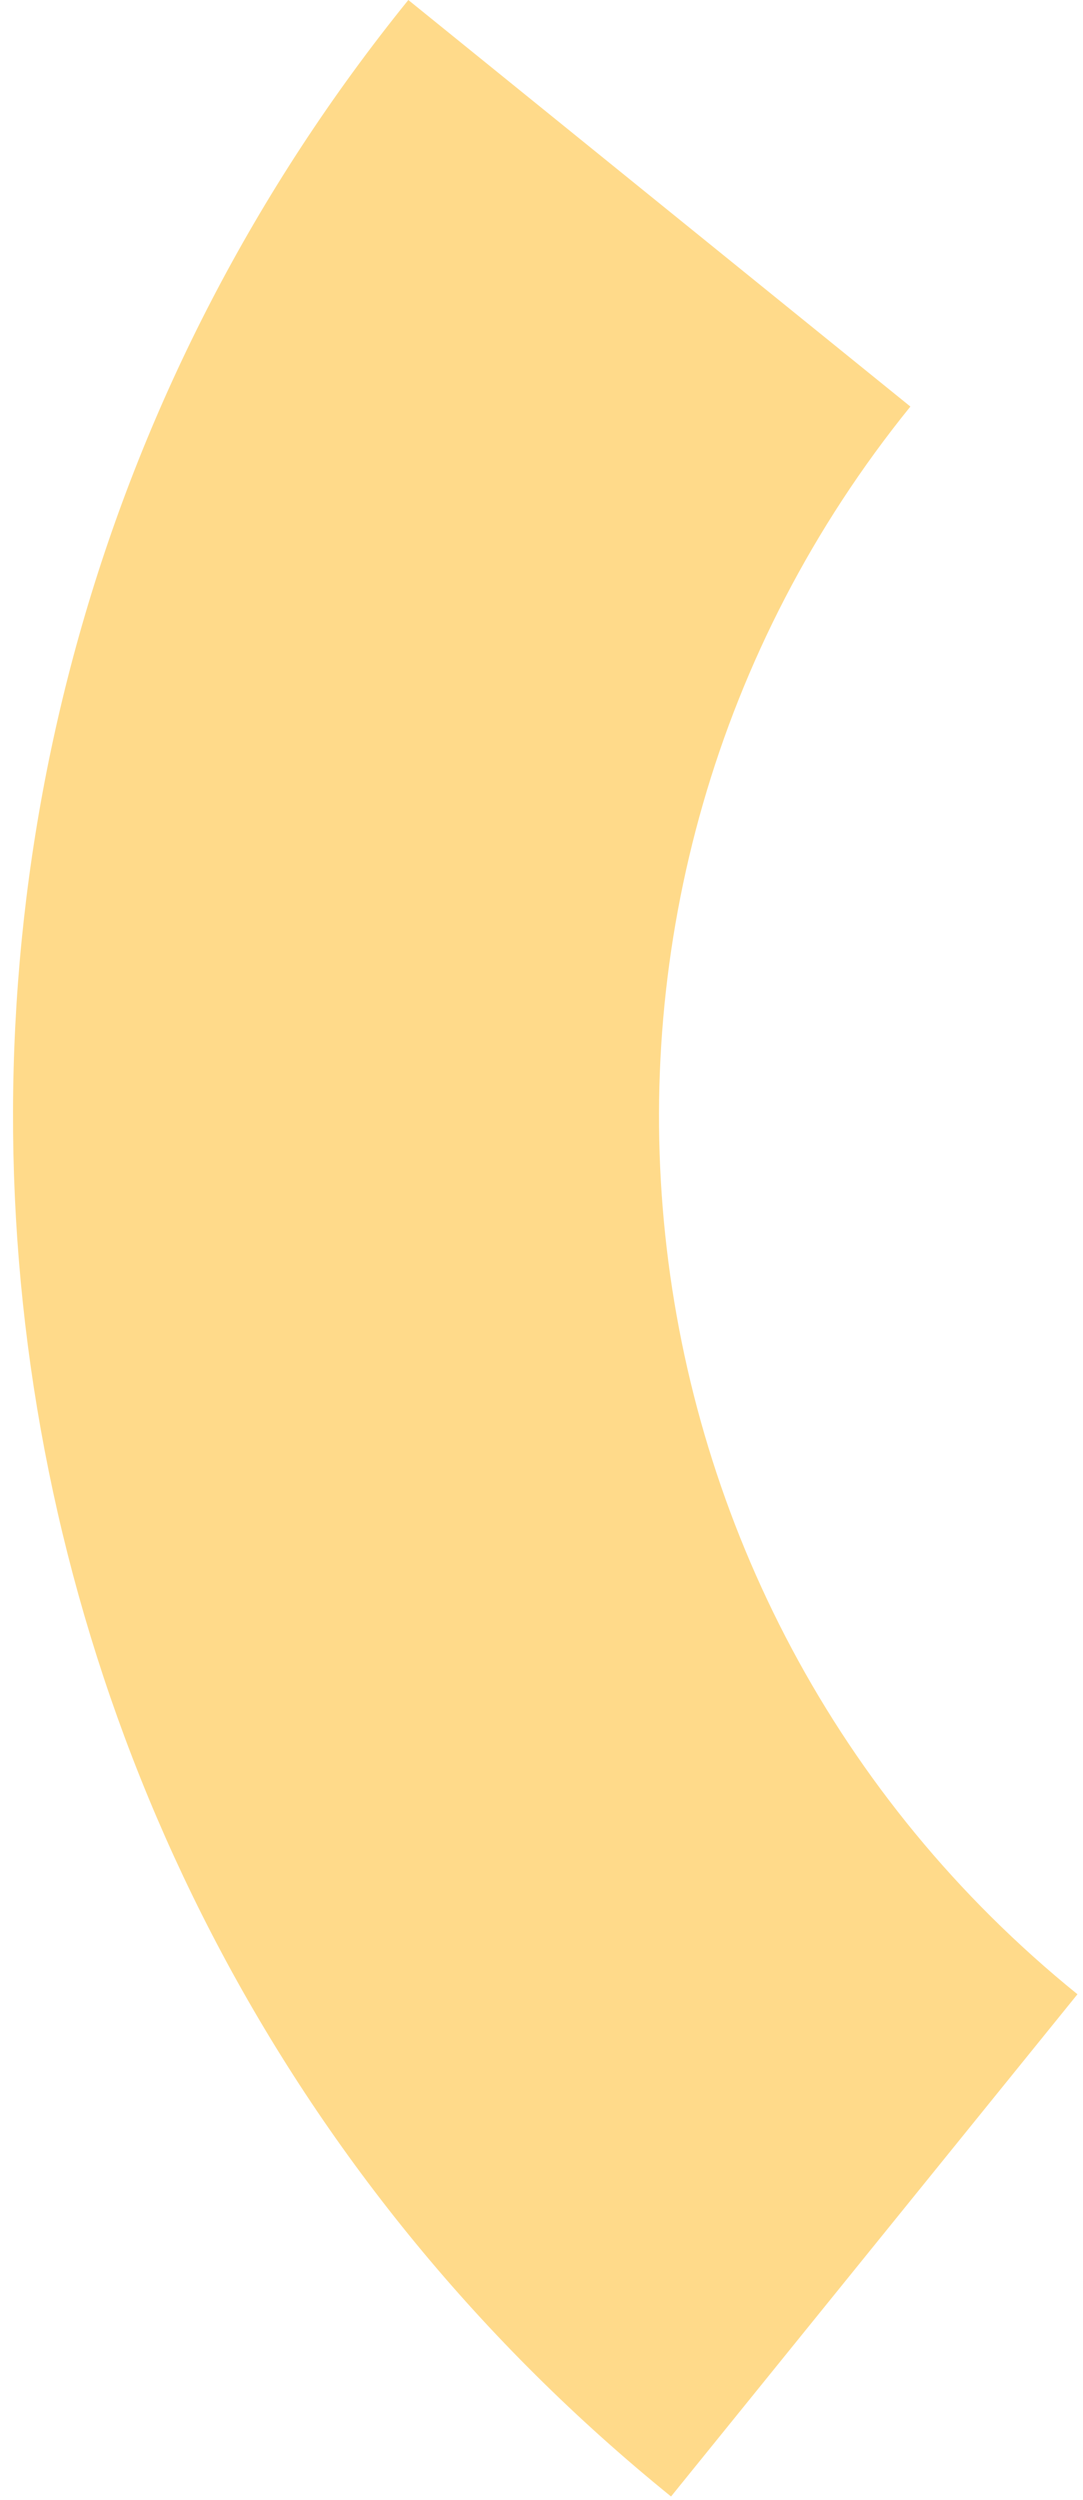 <svg width="78" height="180" viewBox="0 0 78 180" fill="none" xmlns="http://www.w3.org/2000/svg">
<path d="M48.33 179.74L77.601 143.581C42.715 115.34 37.327 64.157 65.568 29.271L29.409 0C-15 54.859 -6.529 135.331 48.33 179.74Z" fill="#FFDA8A"/>
</svg>
